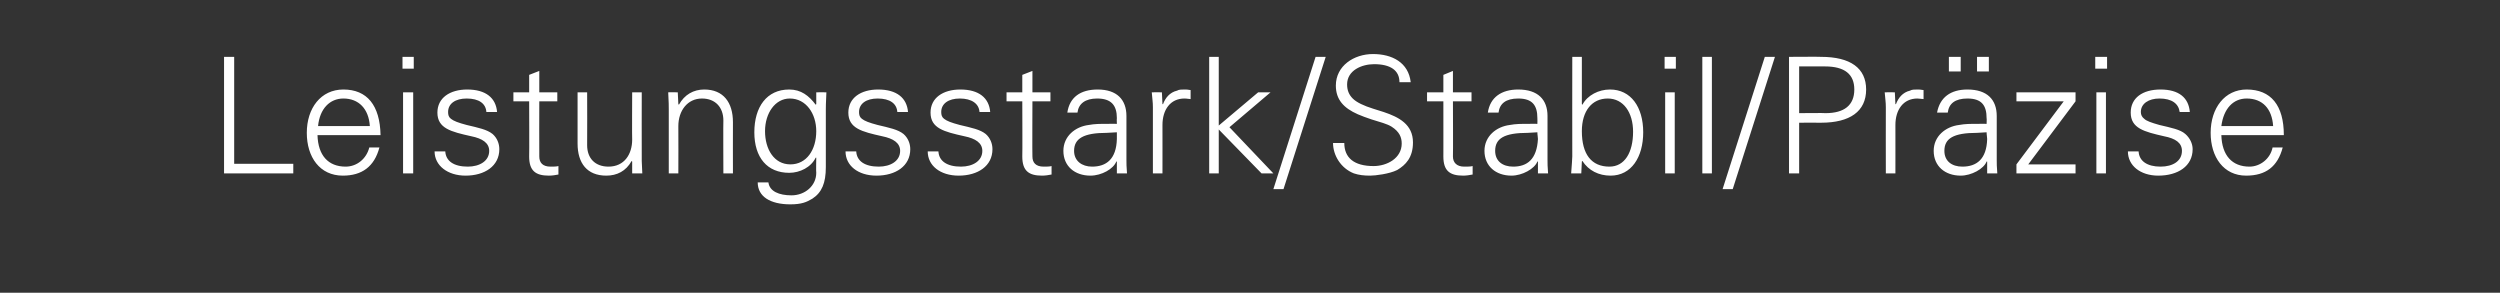 <?xml version="1.0" standalone="no"?><!DOCTYPE svg PUBLIC "-//W3C//DTD SVG 1.1//EN" "http://www.w3.org/Graphics/SVG/1.1/DTD/svg11.dtd"><svg xmlns="http://www.w3.org/2000/svg" version="1.1" width="444.1px" height="52px" viewBox="0 -10 444.1 52" style="top:-10px"><rect x="0" y="-10" width="444.1" height="52" fill="#333333" stroke="none"/>  <desc>Leistungsstark/Stabil/Pr zise</desc>  <defs/>  <g id="Polygon313907">    <path d="M 41.6 0.1 L 41.6 19.1 L 52.1 19.1 L 52.1 20.8 L 39.8 20.8 L 39.8 0.1 L 41.6 0.1 Z M 67.6 14 C 67.6 14 56.4 14 56.4 14 C 56.5 17.6 58.3 19.6 61.4 19.6 C 63.4 19.6 65.1 18.2 65.6 16.2 C 65.6 16.2 67.4 16.2 67.4 16.2 C 66.5 19.6 64.3 21.2 60.9 21.2 C 56.8 21.2 54.5 17.9 54.5 13.6 C 54.5 9.2 57 5.9 61 5.9 C 65.2 5.9 67.5 8.7 67.6 14 Z M 65.7 12.4 C 65.5 9.3 63.7 7.5 61 7.5 C 58.6 7.5 56.8 9.3 56.5 12.4 C 56.5 12.4 65.7 12.4 65.7 12.4 Z M 73.5 0.1 L 73.5 2.2 L 71.5 2.2 L 71.5 0.1 L 73.5 0.1 Z M 71.6 6.4 L 73.4 6.4 L 73.4 20.8 L 71.6 20.8 L 71.6 6.4 Z M 88.3 9.9 C 88.3 9.9 86.4 9.9 86.4 9.9 C 86.3 8.4 85.1 7.5 82.9 7.5 C 80.9 7.5 79.6 8.4 79.6 9.9 C 79.6 10.4 79.7 10.8 80.1 11.1 C 80.6 11.5 81.4 11.8 82.9 12.2 C 85 12.7 86.5 13 87.5 13.8 C 88.3 14.5 88.7 15.5 88.7 16.5 C 88.7 19.5 86.1 21.2 82.7 21.2 C 79.5 21.2 77.2 19.4 77.2 16.9 C 77.2 16.9 79.1 16.9 79.1 16.9 C 79.2 18.6 80.6 19.6 83.1 19.6 C 85.2 19.6 86.9 18.6 86.9 16.8 C 86.9 15.4 85.7 14.6 83.7 14.2 C 80.1 13.4 77.7 12.8 77.7 10 C 77.7 7.4 79.9 5.9 83 5.9 C 86.3 5.9 88.1 7.4 88.3 9.9 Z M 95.8 6.4 L 99 6.4 L 99 8 L 95.8 8 C 95.8 8 95.77 17.75 95.8 17.8 C 95.8 18.9 96.4 19.6 97.8 19.6 C 98.3 19.6 98.8 19.6 99.2 19.5 C 99.2 19.5 99.2 21 99.2 21 C 98.7 21.1 98.1 21.2 97.5 21.2 C 95.1 21.2 94 20.3 94 17.8 C 94.04 17.84 94 8 94 8 L 91.2 8 L 91.2 6.4 L 94 6.4 L 94 3.3 L 95.8 2.6 L 95.8 6.4 Z M 102.6 6.4 L 104.3 6.4 C 104.3 6.4 104.33 15.77 104.3 15.8 C 104.3 18.1 105.7 19.6 108.1 19.6 C 110.9 19.6 112.3 17.4 112.3 14.8 C 112.26 14.79 112.3 6.4 112.3 6.4 L 114 6.4 C 114 6.4 113.98 17.75 114 17.8 C 114 18 114 18.3 114 18.6 C 114.01 18.64 114.1 20.8 114.1 20.8 L 112.3 20.8 L 112.3 18.7 C 112.3 18.7 112.2 18.62 112.2 18.6 C 111.2 20.4 109.6 21.2 107.7 21.2 C 104.3 21.2 102.6 19 102.6 15.5 C 102.61 15.48 102.6 6.4 102.6 6.4 Z M 130.2 11.7 C 130.18 11.69 130.2 20.8 130.2 20.8 L 128.5 20.8 C 128.5 20.8 128.46 11.38 128.5 11.4 C 128.5 9.1 127.1 7.5 124.7 7.5 C 122.1 7.5 120.5 9.7 120.5 12.4 C 120.53 12.44 120.5 20.8 120.5 20.8 L 118.8 20.8 C 118.8 20.8 118.81 9.42 118.8 9.4 C 118.8 8.8 118.8 8.2 118.7 6.4 C 118.66 6.38 120.4 6.4 120.4 6.4 L 120.5 8.5 C 120.5 8.5 120.59 8.56 120.6 8.6 C 121.6 6.8 123.2 5.9 125.1 5.9 C 128.5 5.9 130.2 8.2 130.2 11.7 Z M 144.9 8.6 C 144.89 8.62 145 8.5 145 8.5 L 145 6.4 C 145 6.4 146.82 6.38 146.8 6.4 C 146.7 8.5 146.7 9 146.7 9.4 C 146.7 9.4 146.7 19.7 146.7 19.7 C 146.7 22.5 146 24.2 144.3 25.3 C 143.3 25.9 142.4 26.3 140.4 26.3 C 136.8 26.3 134.6 24.9 134.6 22.4 C 134.6 22.4 136.5 22.4 136.5 22.4 C 136.7 24 138.4 24.7 140.6 24.7 C 143 24.7 145 23 145 20.7 C 144.95 20.66 145 18 145 18 C 145 18 144.89 18.04 144.9 18 C 144.1 19.7 142.1 20.7 140.2 20.7 C 136.3 20.7 134 18 134 13.5 C 134 9 136.2 5.9 140.2 5.9 C 142.3 5.9 143.7 7 144.9 8.6 Z M 140.4 19.2 C 143.3 19.2 145 16.6 145 13.3 C 145 10.2 143.2 7.5 140.3 7.5 C 137.7 7.5 135.9 10.1 135.9 13.3 C 135.9 16.5 137.5 19.2 140.4 19.2 Z M 161.3 9.9 C 161.3 9.9 159.4 9.9 159.4 9.9 C 159.3 8.4 158.1 7.5 155.9 7.5 C 153.9 7.5 152.6 8.4 152.6 9.9 C 152.6 10.4 152.7 10.8 153.1 11.1 C 153.6 11.5 154.4 11.8 155.9 12.2 C 158 12.7 159.5 13 160.5 13.8 C 161.3 14.5 161.7 15.5 161.7 16.5 C 161.7 19.5 159.1 21.2 155.7 21.2 C 152.4 21.2 150.2 19.4 150.2 16.9 C 150.2 16.9 152.1 16.9 152.1 16.9 C 152.2 18.6 153.6 19.6 156.1 19.6 C 158.2 19.6 159.9 18.6 159.9 16.8 C 159.9 15.4 158.7 14.6 156.7 14.2 C 153.1 13.4 150.7 12.8 150.7 10 C 150.7 7.4 152.9 5.9 156 5.9 C 159.3 5.9 161.1 7.4 161.3 9.9 Z M 175.9 9.9 C 175.9 9.9 174 9.9 174 9.9 C 173.9 8.4 172.6 7.5 170.5 7.5 C 168.5 7.5 167.2 8.4 167.2 9.9 C 167.2 10.4 167.3 10.8 167.7 11.1 C 168.2 11.5 169 11.8 170.5 12.2 C 172.6 12.7 174.1 13 175.1 13.8 C 175.9 14.5 176.3 15.5 176.3 16.5 C 176.3 19.5 173.7 21.2 170.3 21.2 C 167 21.2 164.8 19.4 164.8 16.9 C 164.8 16.9 166.7 16.9 166.7 16.9 C 166.8 18.6 168.2 19.6 170.7 19.6 C 172.8 19.6 174.5 18.6 174.5 16.8 C 174.5 15.4 173.3 14.6 171.3 14.2 C 167.7 13.4 165.3 12.8 165.3 10 C 165.3 7.4 167.5 5.9 170.6 5.9 C 173.9 5.9 175.7 7.4 175.9 9.9 Z M 183.4 6.4 L 186.6 6.4 L 186.6 8 L 183.4 8 C 183.4 8 183.36 17.75 183.4 17.8 C 183.4 18.9 184 19.6 185.4 19.6 C 185.9 19.6 186.4 19.6 186.8 19.5 C 186.8 19.5 186.8 21 186.8 21 C 186.3 21.1 185.7 21.2 185.1 21.2 C 182.7 21.2 181.6 20.3 181.6 17.8 C 181.64 17.84 181.6 8 181.6 8 L 178.8 8 L 178.8 6.4 L 181.6 6.4 L 181.6 3.3 L 183.4 2.6 L 183.4 6.4 Z M 200.1 10.6 C 200.1 10.6 200.1 18.4 200.1 18.4 C 200.1 18.9 200.1 19.7 200.2 20.8 C 200.22 20.8 198.4 20.8 198.4 20.8 L 198.4 18.7 C 198.4 18.7 198.33 18.67 198.3 18.7 C 197.8 20 195.7 21.2 193.7 21.2 C 190.9 21.2 188.9 19.5 188.9 16.8 C 188.9 14.2 191 12.5 193.4 12.2 C 194.5 12 195.3 12 196.8 12 C 196.8 11.98 198.4 12 198.4 12 C 198.4 12 198.36 11 198.4 11 C 198.4 8.7 197.4 7.5 194.9 7.5 C 192.8 7.5 191.6 8.4 191.4 10 C 191.4 10 189.6 10 189.6 10 C 190 7.3 191.9 5.9 195 5.9 C 198.4 5.9 200.1 7.7 200.1 10.6 Z M 194 19.6 C 196.5 19.6 198.3 18.3 198.4 14.7 C 198.4 14.3 198.4 14 198.4 13.5 C 198.4 13.5 196.6 13.6 196.6 13.6 C 192.5 13.6 190.8 14.6 190.8 16.8 C 190.8 18.6 192.2 19.6 194 19.6 Z M 211.5 6 C 211.5 6 211.5 7.6 211.5 7.6 C 211.2 7.6 210.9 7.5 210.4 7.5 C 207.9 7.5 206.5 9.5 206.5 12.2 C 206.51 12.18 206.5 20.8 206.5 20.8 L 204.8 20.8 C 204.8 20.8 204.79 9.11 204.8 9.1 C 204.8 8 204.7 7.8 204.6 6.4 C 204.65 6.38 206.4 6.4 206.4 6.4 L 206.5 8.5 C 206.5 8.5 206.57 8.5 206.6 8.5 C 207 7.4 207.8 6.4 209.1 6.1 C 209.4 5.9 209.9 5.9 210.4 5.9 C 210.7 5.9 211 5.9 211.5 6 Z M 214.8 0.1 L 216.5 0.1 L 216.5 12.3 L 223.5 6.4 L 225.7 6.4 L 218.4 12.6 L 226.2 20.8 L 224.1 20.8 L 216.5 13 L 216.5 20.8 L 214.8 20.8 L 214.8 0.1 Z M 235.5 0.1 L 228 23.6 L 226.2 23.6 L 233.7 0.1 L 235.5 0.1 Z M 250.6 4.6 C 250.6 4.6 248.6 4.6 248.6 4.6 C 248.6 2.5 247 1.4 244.1 1.4 C 241.9 1.4 239.3 2.5 239.3 5 C 239.3 6 239.6 6.8 240.3 7.5 C 241 8.2 242.3 8.8 243.9 9.3 C 243.9 9.3 245.8 9.9 245.8 9.9 C 248.5 10.8 251 12.1 251 15.3 C 251 18 249.7 19.3 248.2 20.2 C 246.8 20.9 244.3 21.2 243.4 21.2 C 242.3 21.2 241.4 21.1 240.5 20.8 C 238.2 19.9 236.8 17.6 236.8 15.4 C 236.8 15.4 238.8 15.4 238.8 15.4 C 238.8 18 240.5 19.5 244 19.5 C 246.4 19.5 249 18.1 249 15.5 C 249 14.4 248.6 13.4 247.2 12.5 C 246.4 12 245.2 11.7 243.6 11.2 C 242.7 10.9 241.9 10.6 241.2 10.3 C 238.7 9.2 237.3 7.7 237.3 5.2 C 237.3 1.7 240.5 -0.4 243.9 -0.4 C 247.3 -0.4 250.2 1.1 250.6 4.6 Z M 258.1 6.4 L 261.4 6.4 L 261.4 8 L 258.1 8 C 258.1 8 258.14 17.75 258.1 17.8 C 258.1 18.9 258.8 19.6 260.1 19.6 C 260.7 19.6 261.2 19.6 261.6 19.5 C 261.6 19.5 261.6 21 261.6 21 C 261.1 21.1 260.5 21.2 259.9 21.2 C 257.5 21.2 256.4 20.3 256.4 17.8 C 256.41 17.84 256.4 8 256.4 8 L 253.5 8 L 253.5 6.4 L 256.4 6.4 L 256.4 3.3 L 258.1 2.6 L 258.1 6.4 Z M 274.9 10.6 C 274.9 10.6 274.9 18.4 274.9 18.4 C 274.9 18.9 274.9 19.7 275 20.8 C 275 20.8 273.2 20.8 273.2 20.8 L 273.2 18.7 C 273.2 18.7 273.1 18.67 273.1 18.7 C 272.6 20 270.4 21.2 268.5 21.2 C 265.7 21.2 263.7 19.5 263.7 16.8 C 263.7 14.2 265.8 12.5 268.2 12.2 C 269.3 12 270.1 12 271.6 12 C 271.58 11.98 273.1 12 273.1 12 C 273.1 12 273.13 11 273.1 11 C 273.1 8.7 272.2 7.5 269.7 7.5 C 267.5 7.5 266.4 8.4 266.2 10 C 266.2 10 264.3 10 264.3 10 C 264.7 7.3 266.7 5.9 269.7 5.9 C 273.2 5.9 274.9 7.7 274.9 10.6 Z M 268.8 19.6 C 271.3 19.6 273 18.3 273.2 14.7 C 273.2 14.3 273.1 14 273.1 13.5 C 273.1 13.5 271.4 13.6 271.4 13.6 C 267.2 13.6 265.6 14.6 265.6 16.8 C 265.6 18.6 266.9 19.6 268.8 19.6 Z M 279.3 0.1 L 281 0.1 L 281 8.5 C 281 8.5 281.06 8.56 281.1 8.6 C 282 6.9 284 5.9 286 5.9 C 289.7 5.9 291.9 9 291.9 13.5 C 291.9 17.9 289.8 21.2 286.1 21.2 C 284 21.2 282.2 20.3 281.1 18.6 C 281.06 18.56 281 18.7 281 18.7 L 280.9 20.8 C 280.9 20.8 279.14 20.8 279.1 20.8 C 279.2 19.3 279.3 18.3 279.3 17.8 C 279.28 17.75 279.3 0.1 279.3 0.1 Z M 285.9 19.6 C 288.6 19.6 290.1 17.1 290.1 13.4 C 290.1 10 288.4 7.5 285.6 7.5 C 282.8 7.5 281 9.7 281 13.3 C 281 17.4 282.7 19.6 285.9 19.6 Z M 297.7 0.1 L 297.7 2.2 L 295.7 2.2 L 295.7 0.1 L 297.7 0.1 Z M 295.8 6.4 L 297.5 6.4 L 297.5 20.8 L 295.8 20.8 L 295.8 6.4 Z M 302.4 0.1 L 304.1 0.1 L 304.1 20.8 L 302.4 20.8 L 302.4 0.1 Z M 315.3 0.1 L 307.8 23.6 L 306 23.6 L 313.5 0.1 L 315.3 0.1 Z M 323.5 0.1 C 328.7 0.1 331.5 2.1 331.5 5.9 C 331.5 9.8 328.6 11.8 323.5 11.8 C 323.46 11.78 319.6 11.8 319.6 11.8 L 319.6 20.8 L 317.8 20.8 L 317.8 0.1 C 317.8 0.1 323.52 0.06 323.5 0.1 Z M 324.3 10.1 C 327.6 10.1 329.4 8.7 329.4 5.9 C 329.4 3.2 327.7 1.8 324.2 1.8 C 324.15 1.78 319.6 1.8 319.6 1.8 L 319.6 10.1 C 319.6 10.1 324.33 10.05 324.3 10.1 Z M 341.7 6 C 341.7 6 341.7 7.6 341.7 7.6 C 341.4 7.6 341 7.5 340.6 7.5 C 338.1 7.5 336.7 9.5 336.7 12.2 C 336.71 12.18 336.7 20.8 336.7 20.8 L 335 20.8 C 335 20.8 334.98 9.11 335 9.1 C 335 8 334.9 7.8 334.8 6.4 C 334.84 6.38 336.6 6.4 336.6 6.4 L 336.7 8.5 C 336.7 8.5 336.76 8.5 336.8 8.5 C 337.2 7.4 338 6.4 339.3 6.1 C 339.6 5.9 340.1 5.9 340.6 5.9 C 340.8 5.9 341.2 5.9 341.7 6 Z M 354.7 10.6 C 354.7 10.6 354.7 18.4 354.7 18.4 C 354.7 18.9 354.7 19.7 354.8 20.8 C 354.81 20.8 353 20.8 353 20.8 L 353 18.7 C 353 18.7 352.91 18.67 352.9 18.7 C 352.4 20 350.2 21.2 348.3 21.2 C 345.5 21.2 343.5 19.5 343.5 16.8 C 343.5 14.2 345.6 12.5 348 12.2 C 349.1 12 349.9 12 351.4 12 C 351.39 11.98 352.9 12 352.9 12 C 352.9 12 352.94 11 352.9 11 C 352.9 8.7 352 7.5 349.5 7.5 C 347.3 7.5 346.2 8.4 346 10 C 346 10 344.1 10 344.1 10 C 344.6 7.3 346.5 5.9 349.5 5.9 C 353 5.9 354.7 7.7 354.7 10.6 Z M 348.6 19.6 C 351.1 19.6 352.9 18.3 353 14.7 C 353 14.3 352.9 14 352.9 13.5 C 352.9 13.5 351.2 13.6 351.2 13.6 C 347 13.6 345.4 14.6 345.4 16.8 C 345.4 18.6 346.7 19.6 348.6 19.6 Z M 348.3 0.1 L 348.3 2.7 L 346.2 2.7 L 346.2 0.1 L 348.3 0.1 Z M 353.3 0.1 L 353.3 2.7 L 351.2 2.7 L 351.2 0.1 L 353.3 0.1 Z M 368.7 6.4 L 368.7 8 L 360.3 19.2 L 368.7 19.2 L 368.7 20.8 L 358.2 20.8 L 358.2 19.2 L 366.6 8 L 358.2 8 L 358.2 6.4 L 368.7 6.4 Z M 374.3 0.1 L 374.3 2.2 L 372.2 2.2 L 372.2 0.1 L 374.3 0.1 Z M 372.4 6.4 L 374.1 6.4 L 374.1 20.8 L 372.4 20.8 L 372.4 6.4 Z M 389 9.9 C 389 9.9 387.2 9.9 387.2 9.9 C 387 8.4 385.8 7.5 383.6 7.5 C 381.7 7.5 380.3 8.4 380.3 9.9 C 380.3 10.4 380.5 10.8 380.9 11.1 C 381.3 11.5 382.2 11.8 383.6 12.2 C 385.7 12.7 387.3 13 388.2 13.8 C 389 14.5 389.5 15.5 389.5 16.5 C 389.5 19.5 386.9 21.2 383.4 21.2 C 380.2 21.2 378 19.4 378 16.9 C 378 16.9 379.9 16.9 379.9 16.9 C 380 18.6 381.4 19.6 383.8 19.6 C 386 19.6 387.6 18.6 387.6 16.8 C 387.6 15.4 386.5 14.6 384.4 14.2 C 380.9 13.4 378.5 12.8 378.5 10 C 378.5 7.4 380.6 5.9 383.8 5.9 C 387.1 5.9 388.8 7.4 389 9.9 Z M 405.7 14 C 405.7 14 394.6 14 394.6 14 C 394.7 17.6 396.5 19.6 399.6 19.6 C 401.5 19.6 403.3 18.2 403.7 16.2 C 403.7 16.2 405.5 16.2 405.5 16.2 C 404.6 19.6 402.5 21.2 399 21.2 C 395 21.2 392.7 17.9 392.7 13.6 C 392.7 9.2 395.2 5.9 399.1 5.9 C 403.4 5.9 405.7 8.7 405.7 14 Z M 403.8 12.4 C 403.6 9.3 401.9 7.5 399.1 7.5 C 396.7 7.5 395 9.3 394.6 12.4 C 394.6 12.4 403.8 12.4 403.8 12.4 Z " stroke="none" fill="#ffffff"/>  </g></svg>